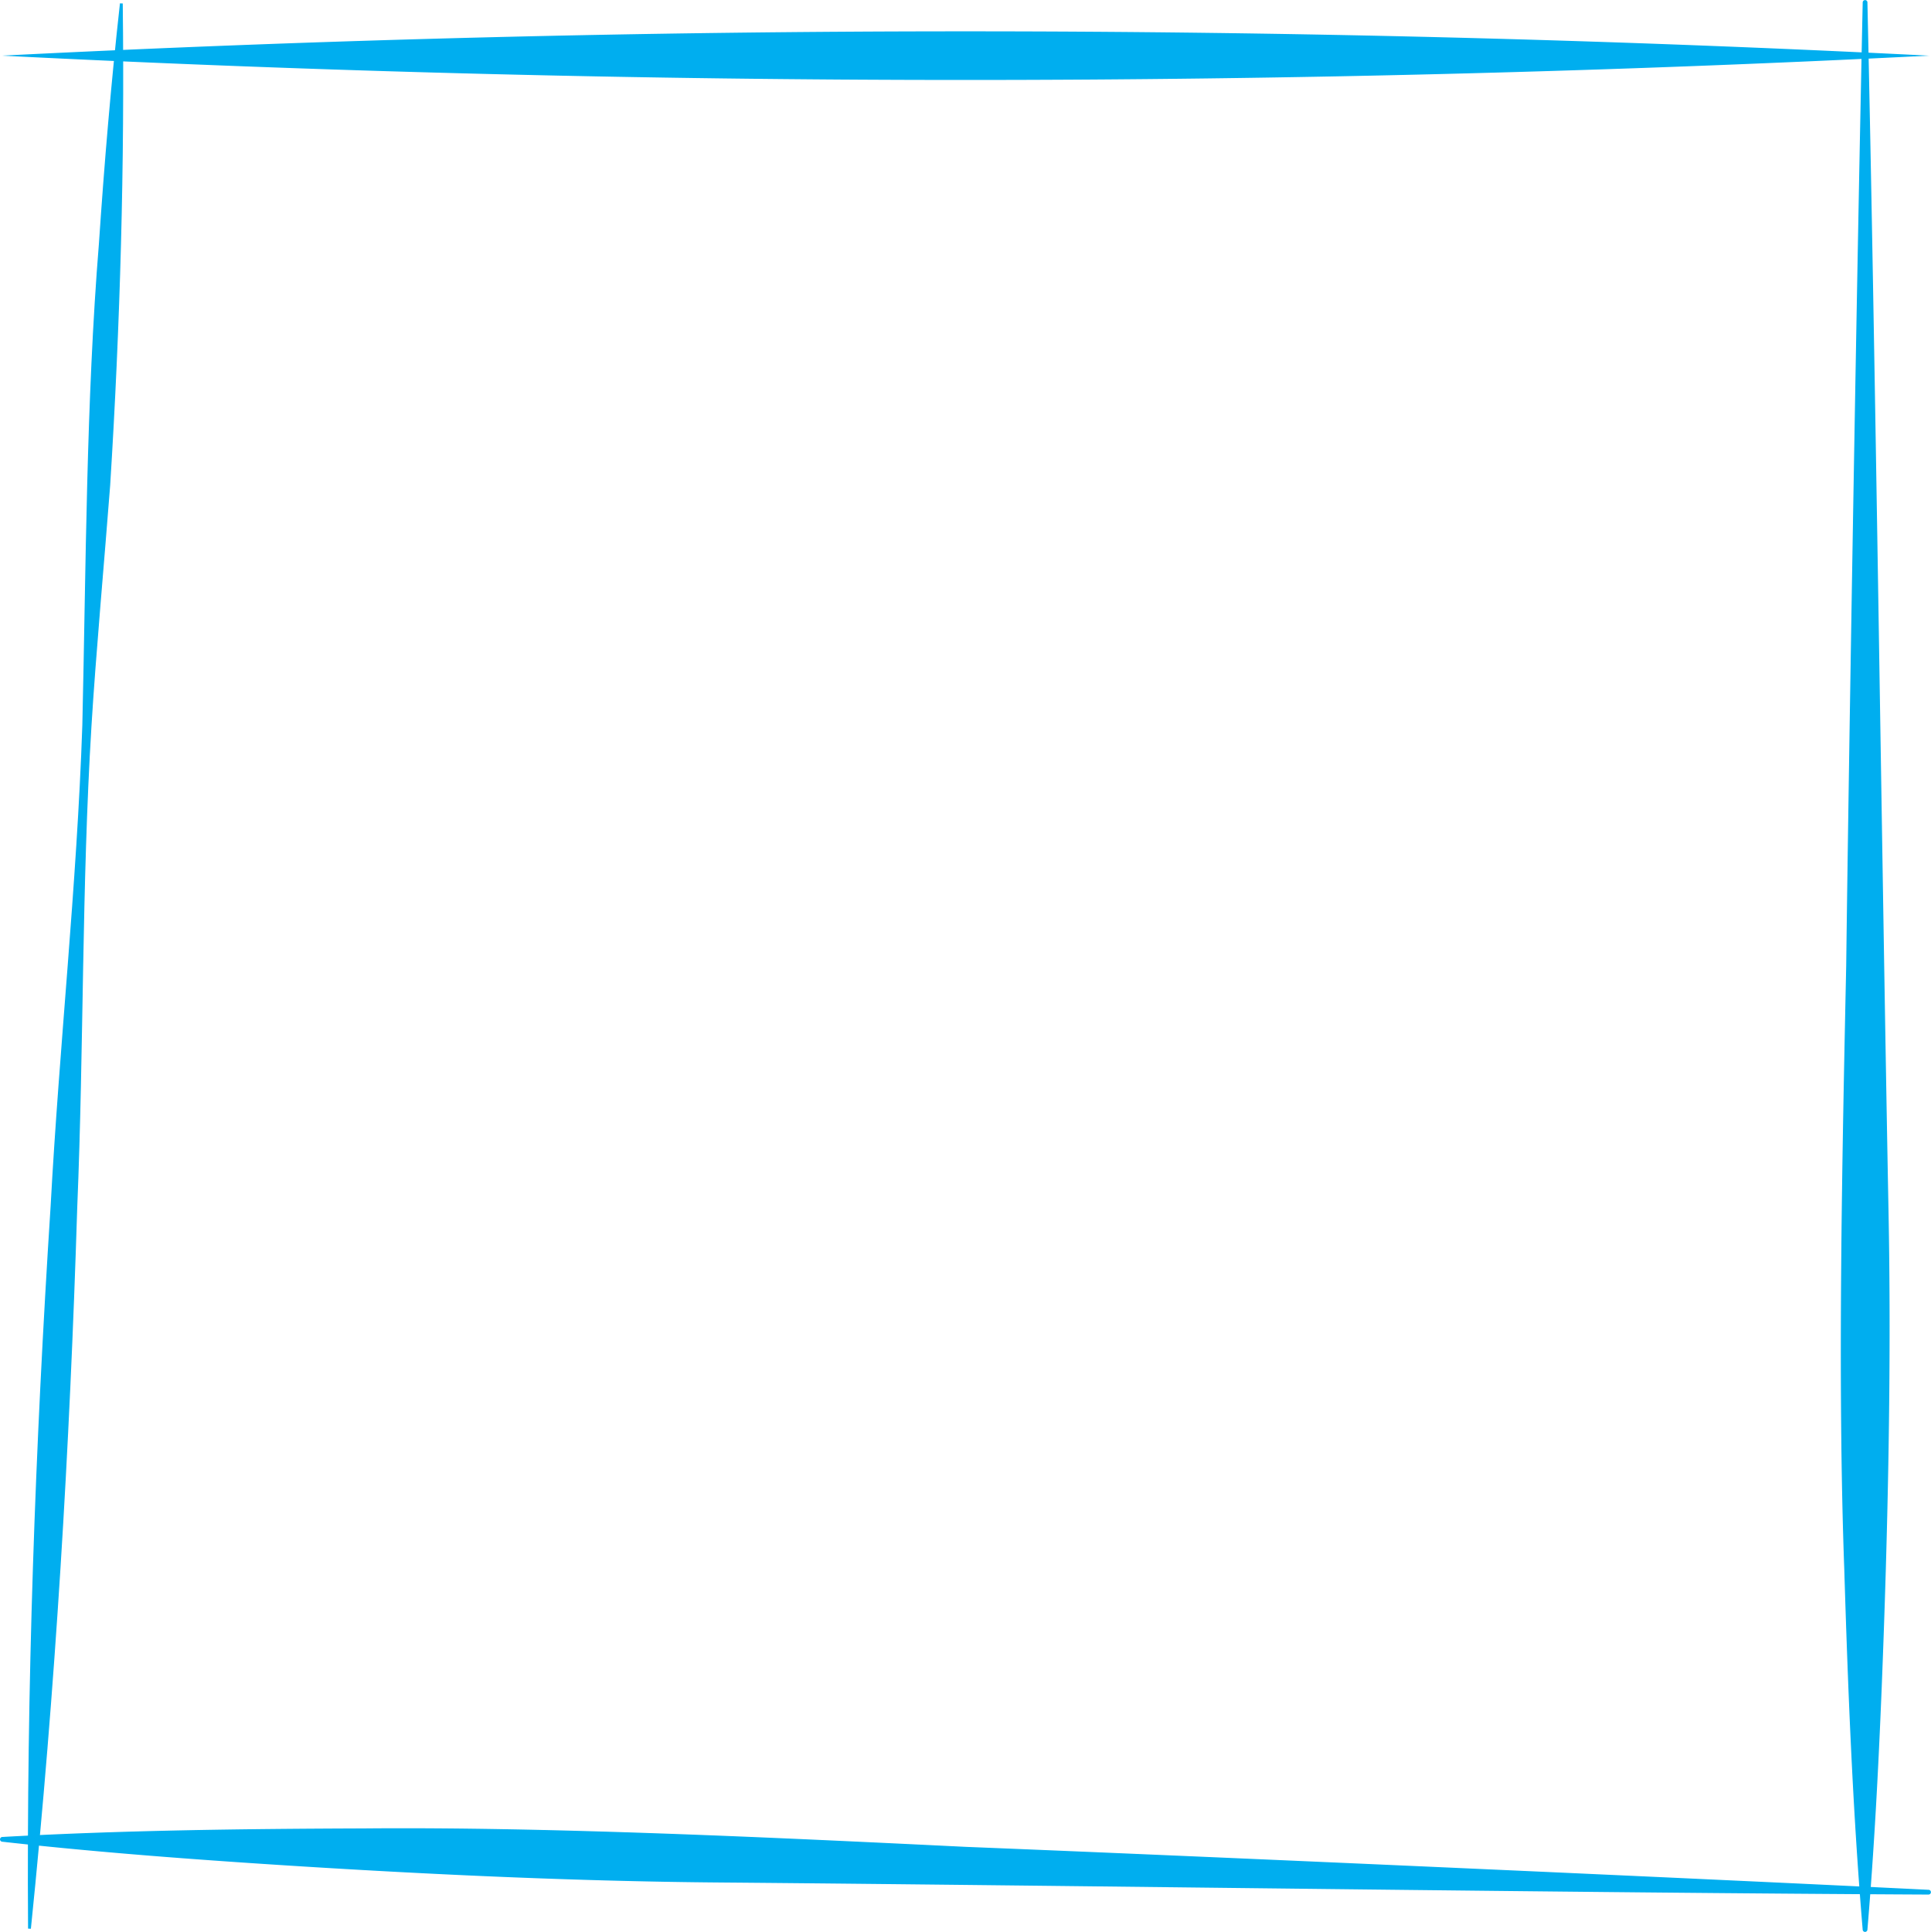 <svg xmlns="http://www.w3.org/2000/svg" width="230.383" height="230.469" viewBox="0 0 230.383 230.469">
  <g id="Group_30" data-name="Group 30" transform="translate(-864 -1146)">
    <g id="Group_30-2" data-name="Group 30" transform="translate(864 1146)">
      <path id="Path_55" data-name="Path 55" d="M601.8,384.125c.237,19.181-.3,38.341-1.5,57.477-.65,8.514-1.718,20.284-2.228,28.668-1.177,19.128-.906,38.324-1.7,57.468-.894,28.745-2.6,57.429-5.53,86.06l-.337-.017c-.194-28.779.844-57.494,2.691-86.195,1.033-19.132,3.132-38.215,3.782-57.368.438-18.859.455-38.652,1.979-57.455.644-9.561,1.446-19.114,2.51-28.654l.337.016Z" transform="translate(-587.157 -383.71)" fill="#00aeef"/>
      <path id="Path_56" data-name="Path 56" d="M817.655,389.973a2280.568,2280.568,0,0,1-229.933,0,2279.885,2279.885,0,0,1,229.933,0Z" transform="translate(-587.506 -383.335)" fill="#00aeef"/>
      <path id="Path_57" data-name="Path 57" d="M785.662,384.031c.942,41.525,1.721,102.359,2.507,143.709.378,18.849-.054,38.631-.808,57.483-.391,9.58-.892,19.161-1.7,28.742a.283.283,0,0,1-.563,0c-1.2-14.367-1.758-28.724-2.2-43.113-.81-22.214-.242-49.472.233-71.854.358-28.623,1.346-86.347,1.971-114.967a.282.282,0,0,1,.563,0Z" transform="translate(-562.864 -383.755)" fill="#00aeef"/>
      <path id="Path_58" data-name="Path 58" d="M817.629,585.27c-41.535-.2-102.367-1.086-143.724-1.436-18.852-.139-38.615-1.112-57.439-2.383-9.566-.654-19.129-1.417-28.685-2.487a.283.283,0,0,1,.016-.563c14.394-.805,28.761-.97,43.157-1.021,22.227-.2,49.461,1.114,71.82,2.2,28.6,1.143,86.277,3.714,114.87,5.123a.282.282,0,0,1-.016.563Z" transform="translate(-587.53 -359.26)" fill="#00aeef"/>
    </g>
  </g>
</svg>
